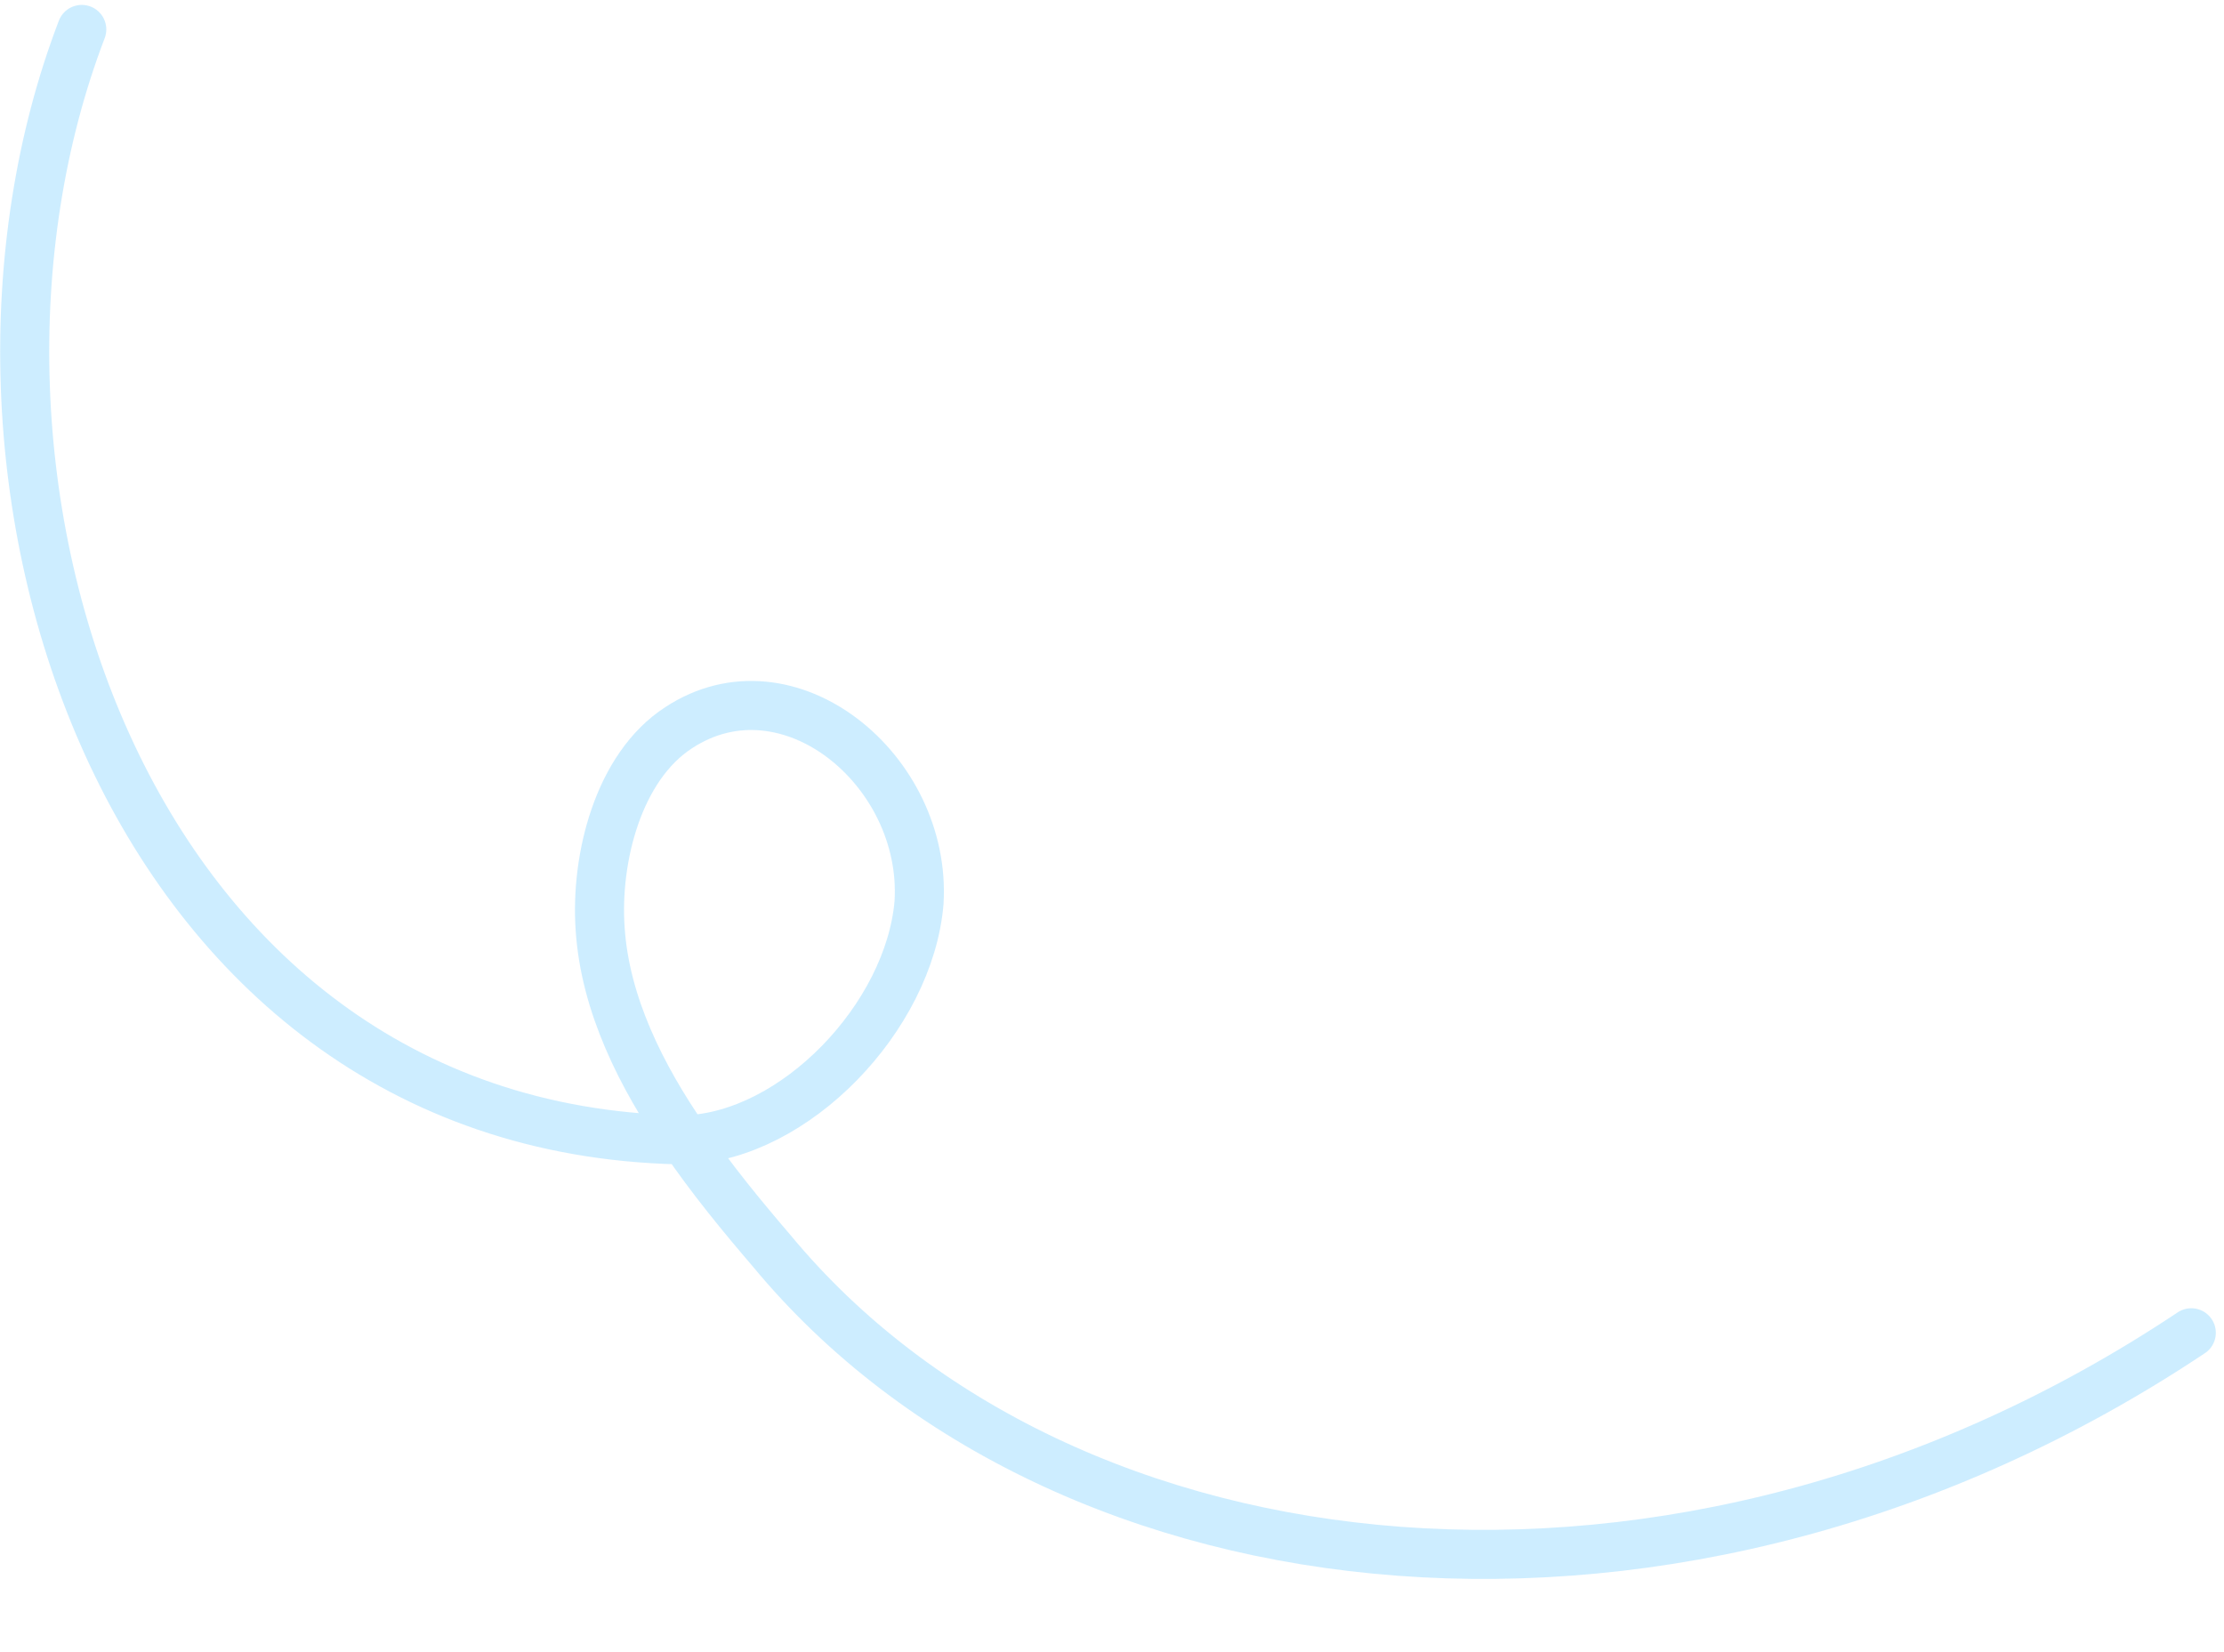 <svg xmlns="http://www.w3.org/2000/svg" xmlns:xlink="http://www.w3.org/1999/xlink" version="1.1" id="Layer_1" x="0px" y="0px" viewBox="0 0 136 101" style="enable-background:new 0 0 136 101;" xml:space="preserve" css-inspector-installed="true">
<style type="text/css">
	
		.st0{opacity:0.5;fill:none;stroke:#9DDCFF;stroke-width:3;stroke-linecap:round;stroke-linejoin:round;stroke-miterlimit:1.5;enable-background:new    ;}
</style>
<path class="st0" d="M134,81.5 M134,81.5 M134,81.5c-31.2,20.8-69,16.5-86.8-5c-1.8-2.1-3.7-4.4-5.4-6.9 M41.9,69.7  c-2.7-3.9-4.9-8.3-5.2-12.9c-0.3-4.3,1.1-9.9,4.8-12.3c6.7-4.4,15.2,2.6,14.7,10.7C55.6,62.2,48.6,69.5,41.9,69.7z M41.9,69.7  c-0.1,0-0.3,0-0.4,0C7.3,68.9-5.3,28.7,5,1.8"/>
</svg>